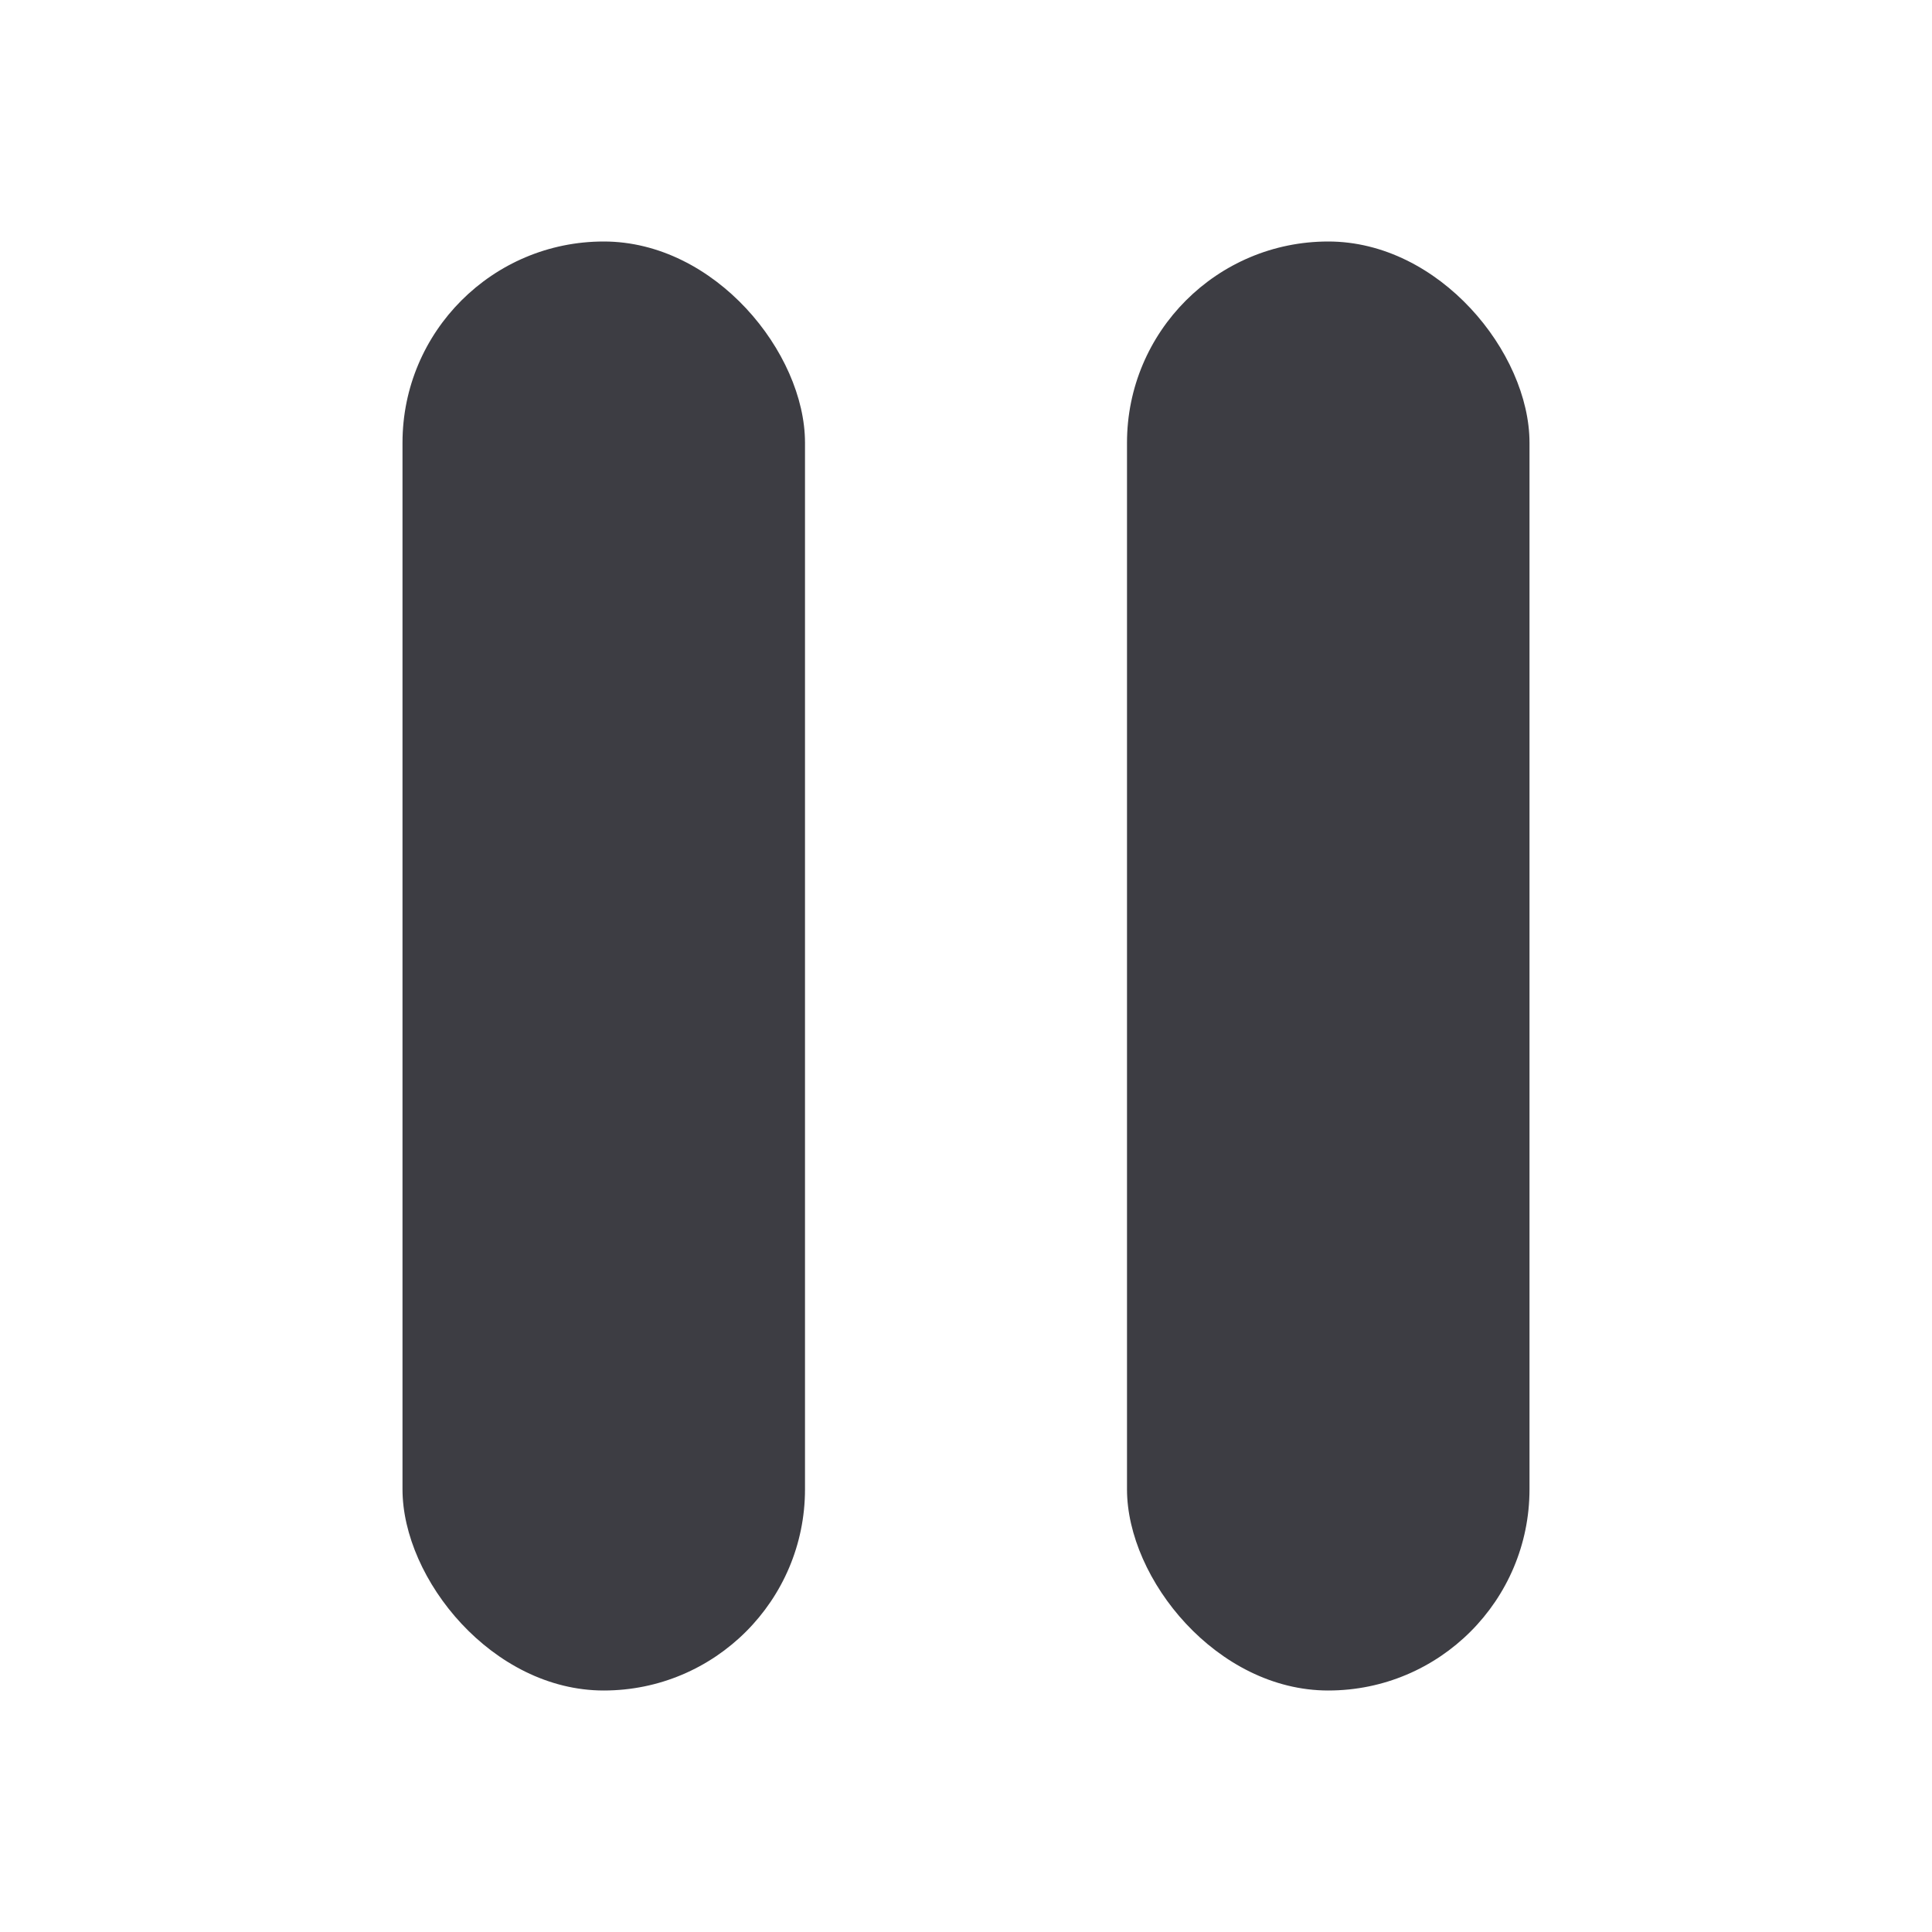 <svg width="24" height="24" viewBox="0 0 24 24" fill="none" xmlns="http://www.w3.org/2000/svg">
<rect x="5" y="3" width="5" height="18" rx="2.5" fill="#3D3D43"/>
<rect x="14" y="3" width="5" height="18" rx="2.5" fill="#3D3D43"/>
</svg>
